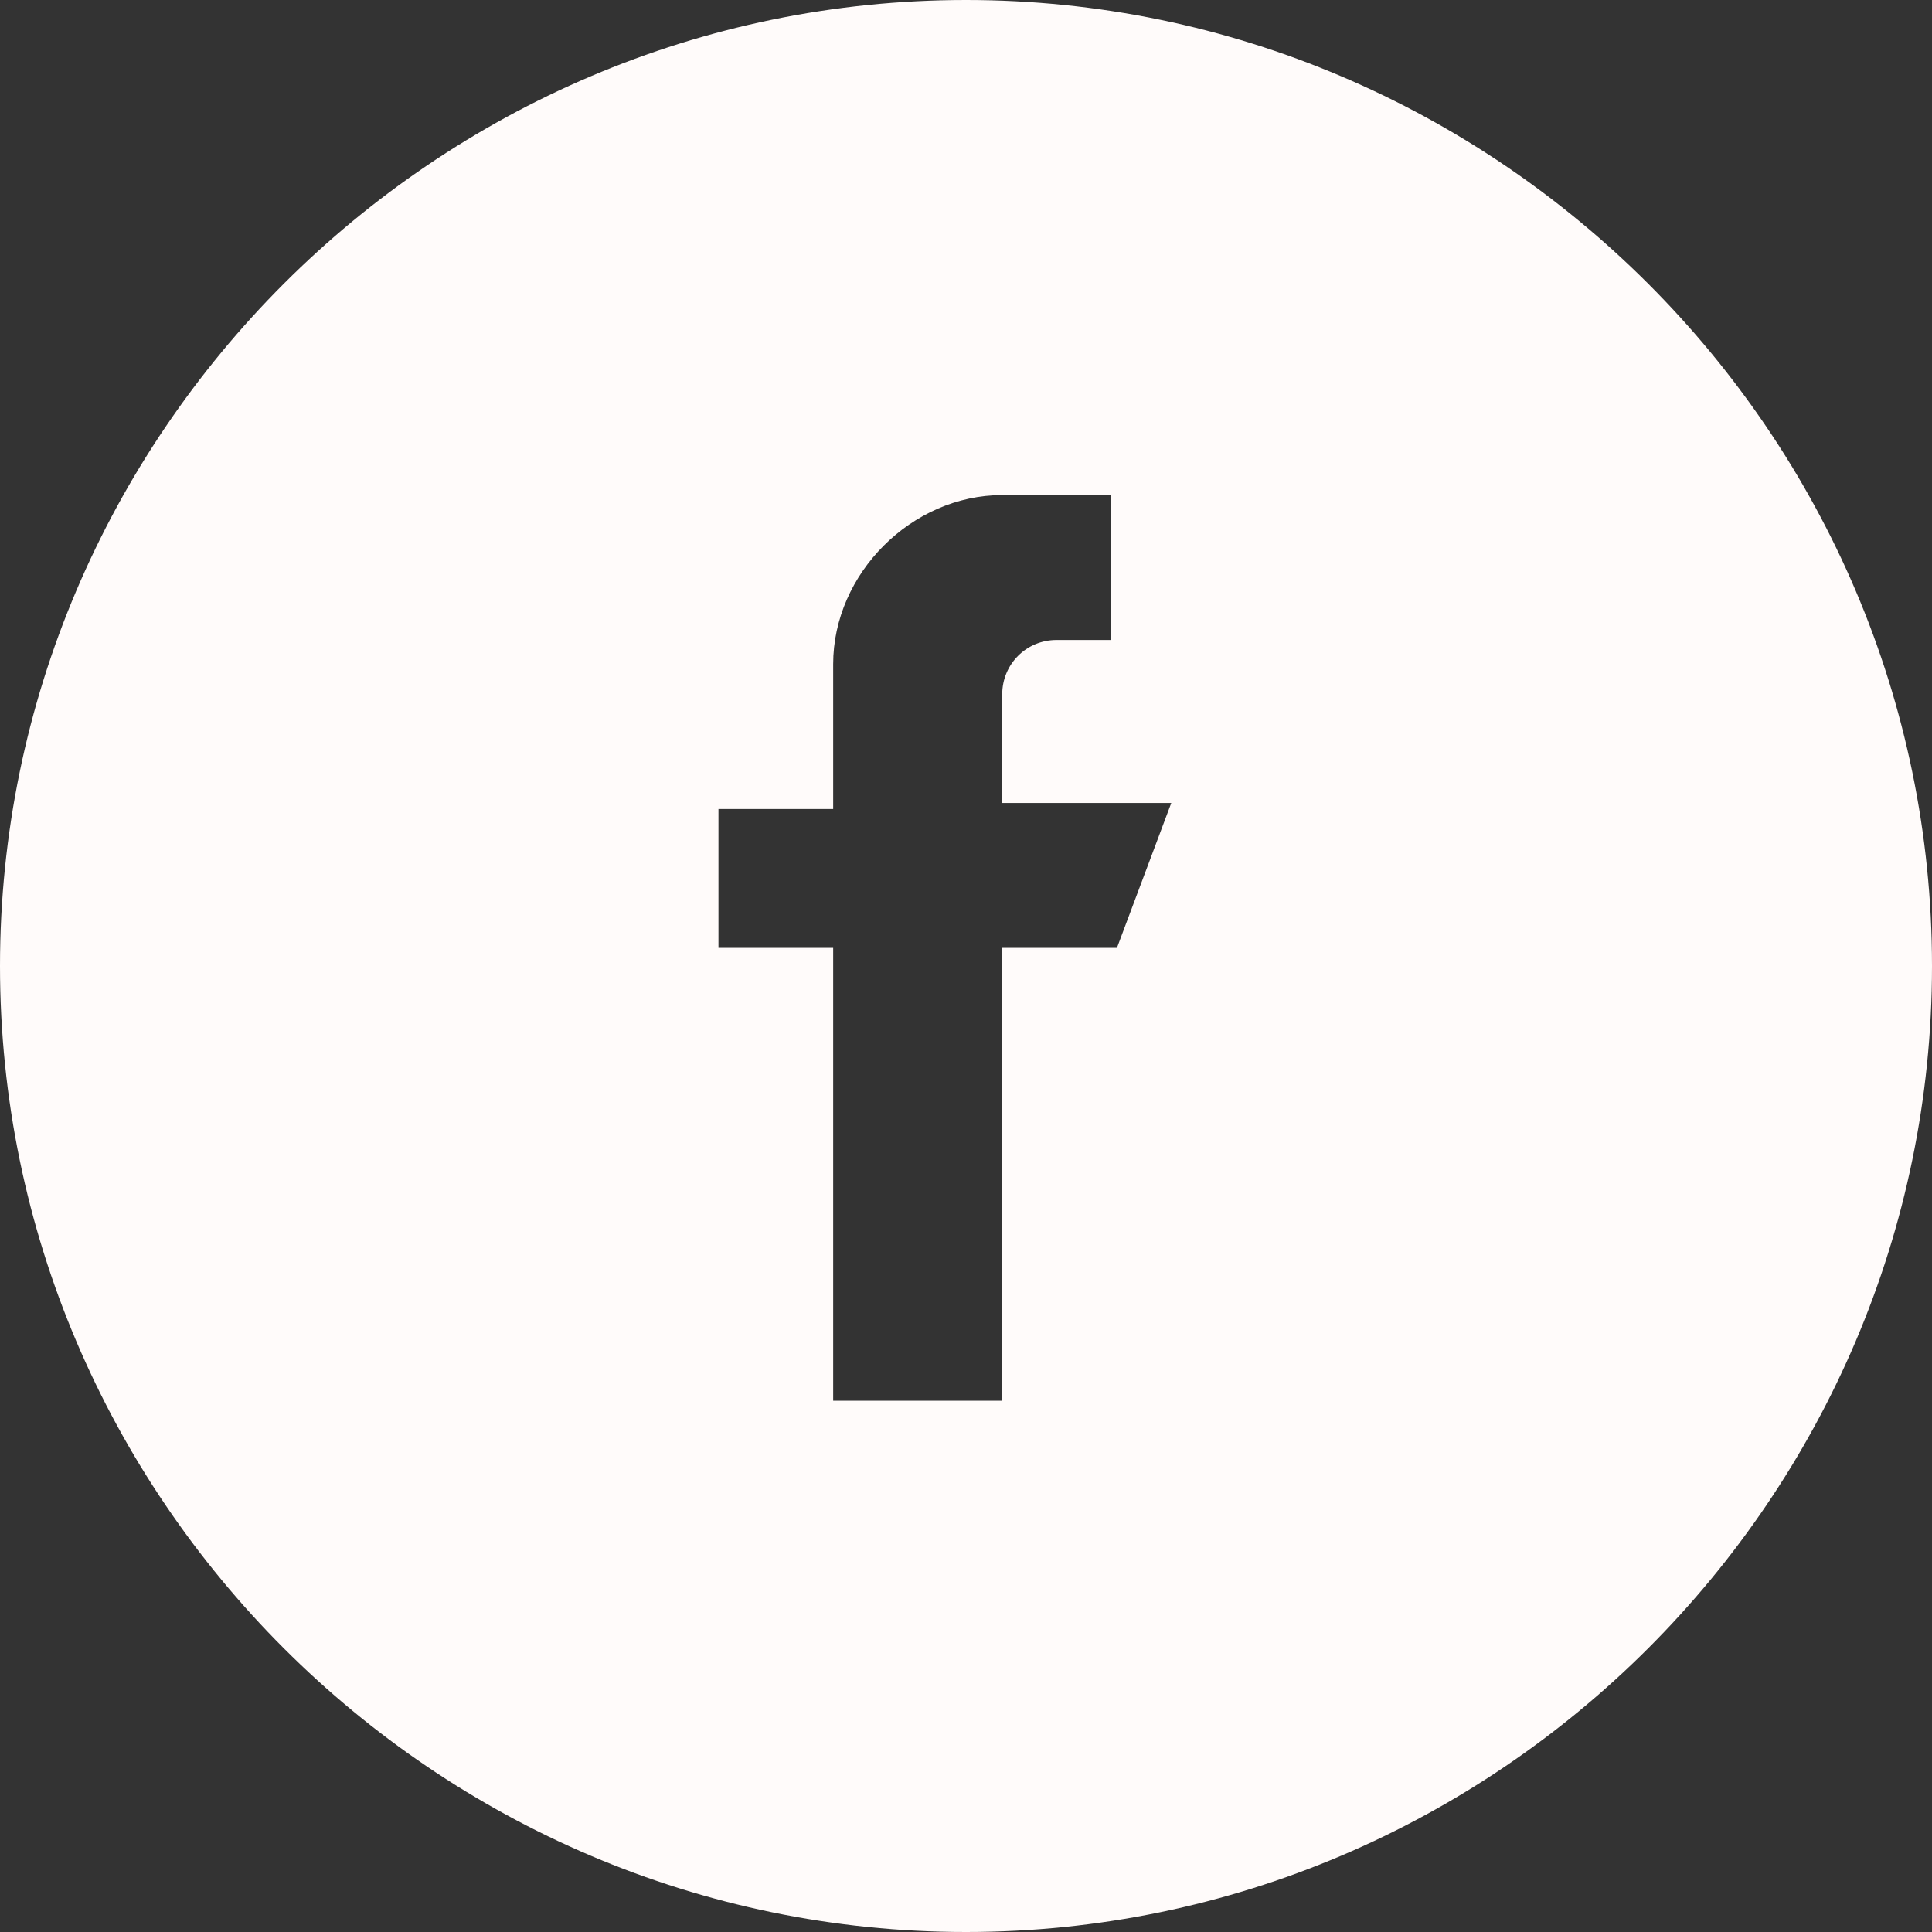 <?xml version="1.0" encoding="utf-8"?>
<!-- Generator: Adobe Illustrator 26.0.1, SVG Export Plug-In . SVG Version: 6.00 Build 0)  -->
<svg version="1.1" id="Layer_1" xmlns="http://www.w3.org/2000/svg" xmlns:xlink="http://www.w3.org/1999/xlink" x="0px" y="0px"
	 viewBox="0 0 32 32" style="enable-background:new 0 0 32 32;" xml:space="preserve">
<rect x="0" y="0" width="32" height="32" fill="#333333" stroke="none"/>
<style type="text/css">
	.st0{fill:#FFFBFA;}
</style>
<path class="st0" d="M16,0C7.2,0,0,7.2,0,16s7.2,16,16,16s16-7.2,16-16S24.8,0,16,0z M18.5,15.7h-1.9v7.5h-2.8v-7.5h-1.9v-2.3h1.9
	V11c0-1.5,1.3-2.8,2.8-2.8h1.8v2.4h-0.9c-0.5,0-0.9,0.4-0.9,0.9v1.8h2.8L18.5,15.7z"/>
</svg>
